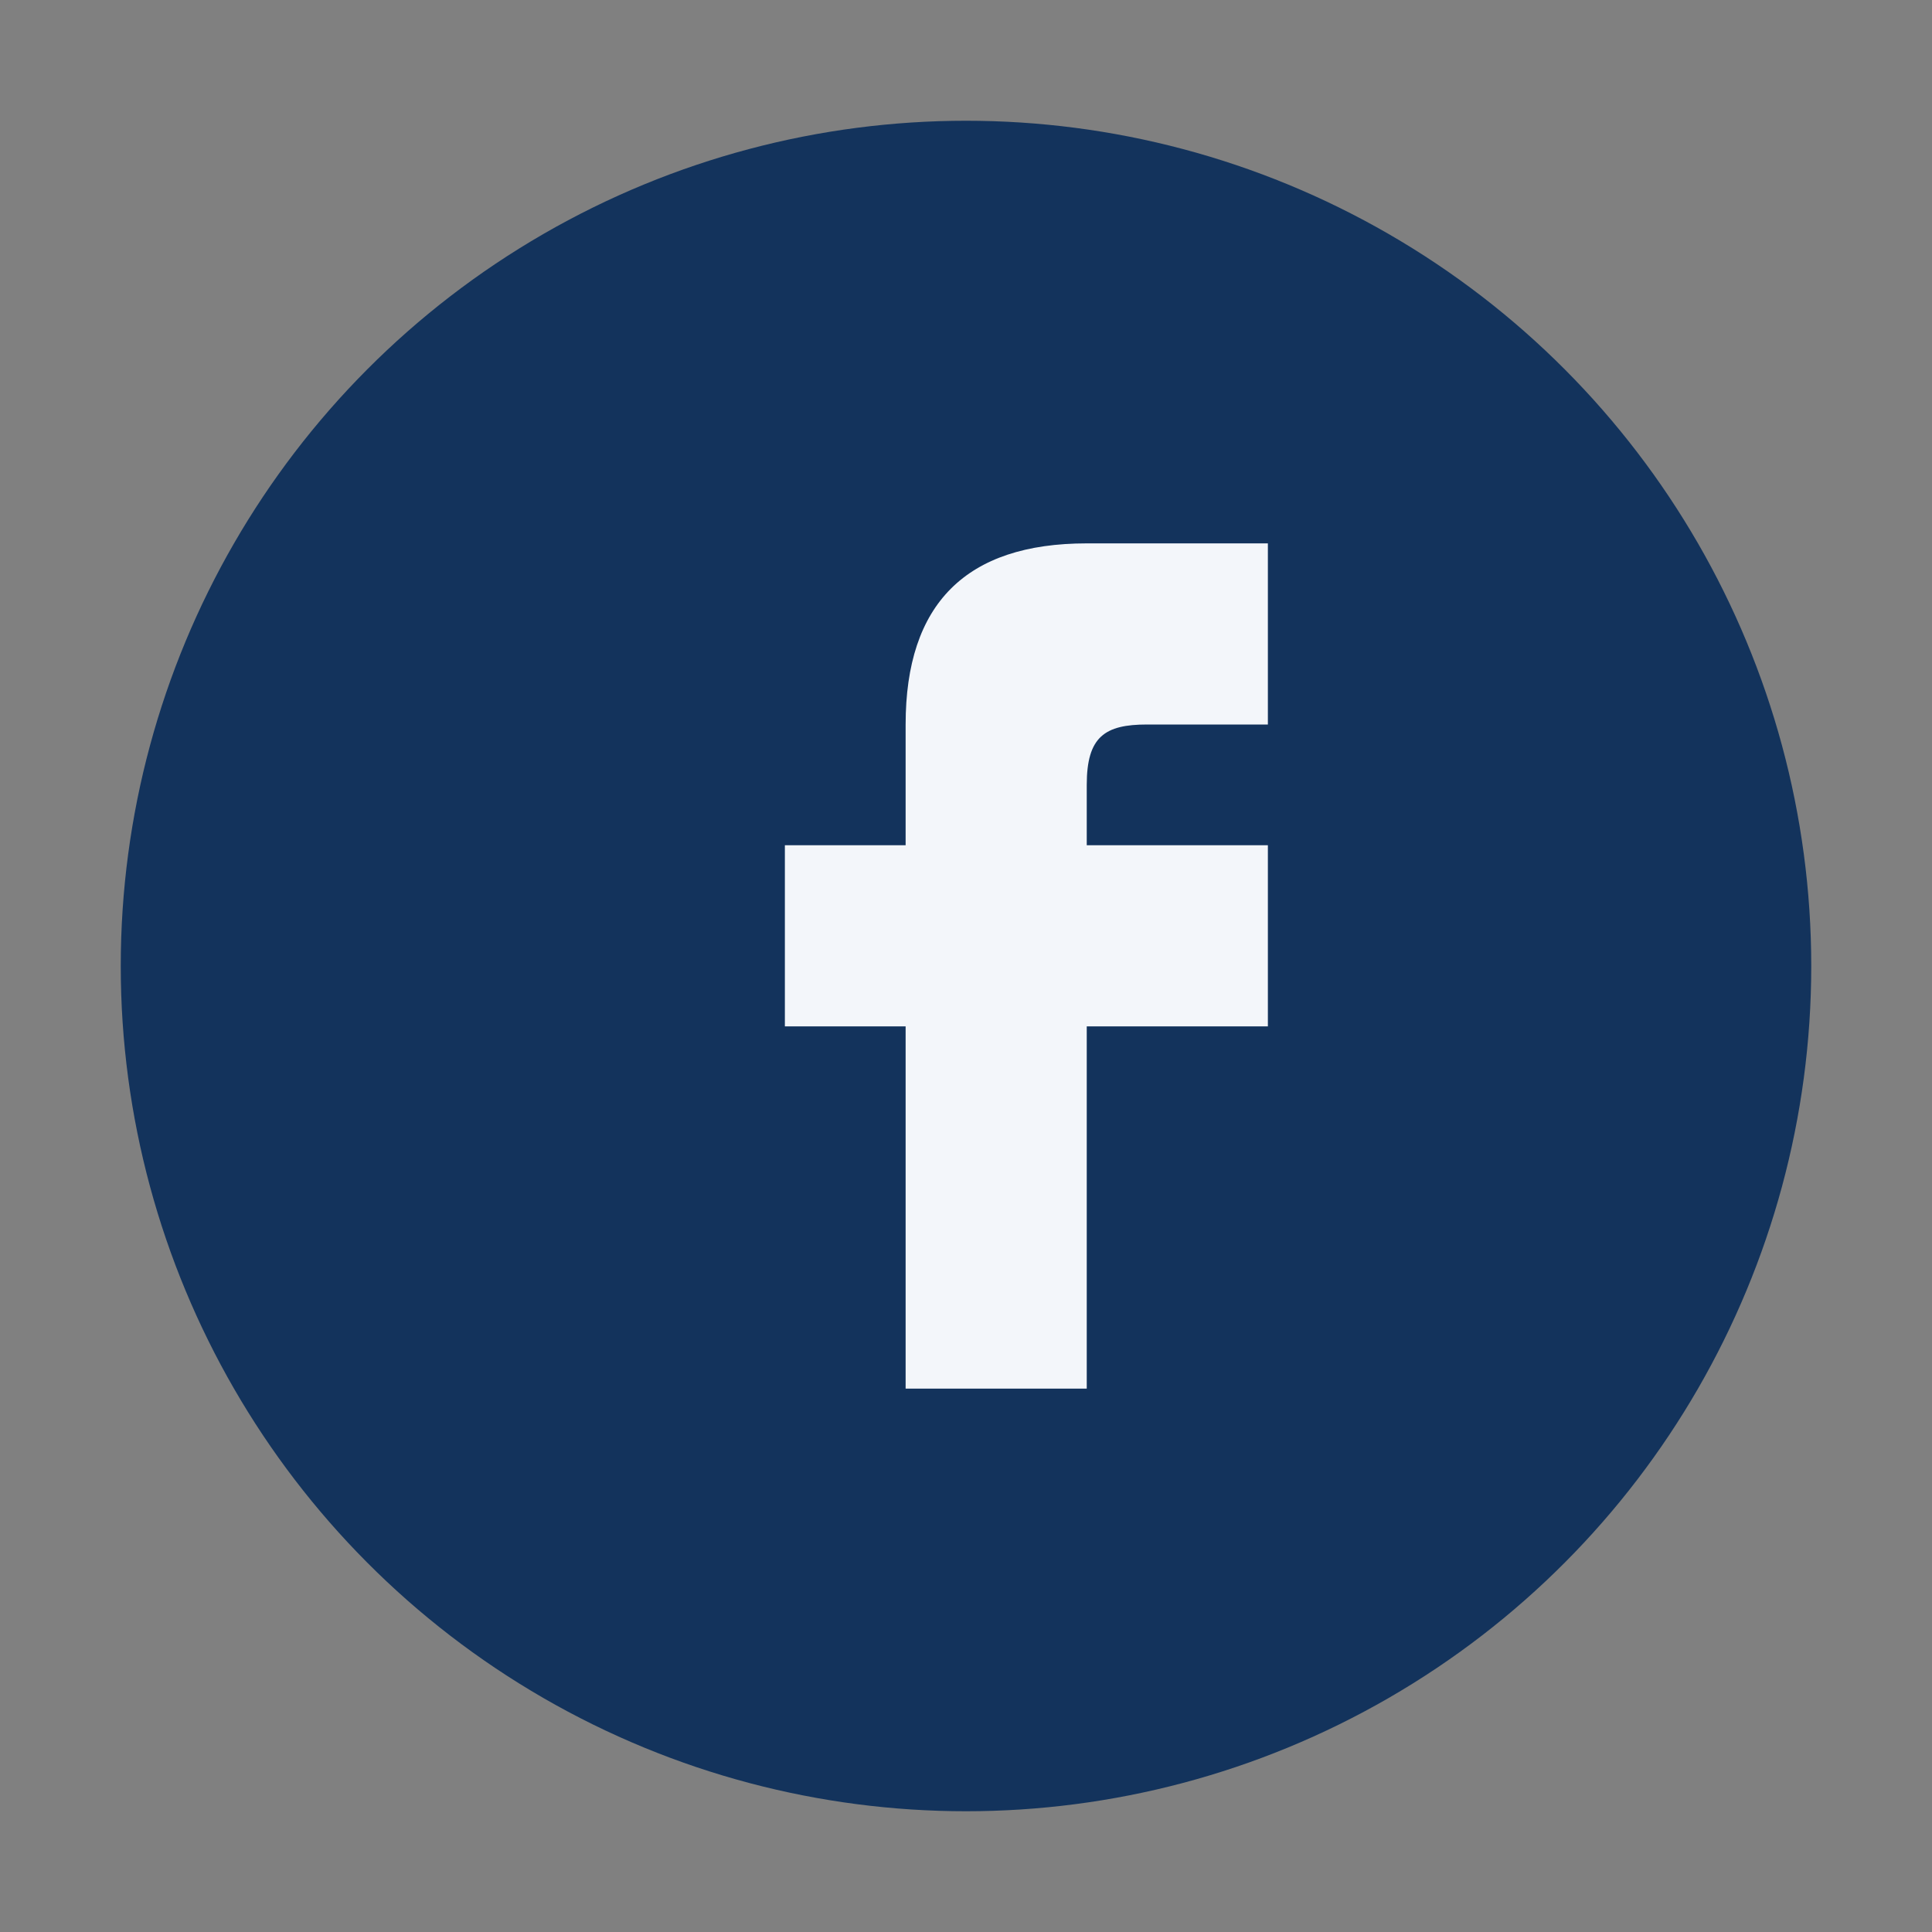 <?xml version="1.0" encoding="UTF-8"?>
<svg xmlns="http://www.w3.org/2000/svg" width="32" height="32" viewBox="0 0 32 32"><rect x="0" y="0" width="32" height="32" fill="#808080" stroke="none"/><circle cx="16" cy="16" r="14" fill="#13335c"/><path d="M18 17h3v-3h-3v-1c0-.8.3-1 1-1h2v-3h-3c-2 0-3 1-3 3v2h-2v3h2v6h3v-6z" fill="#f3f6fa"/></svg>